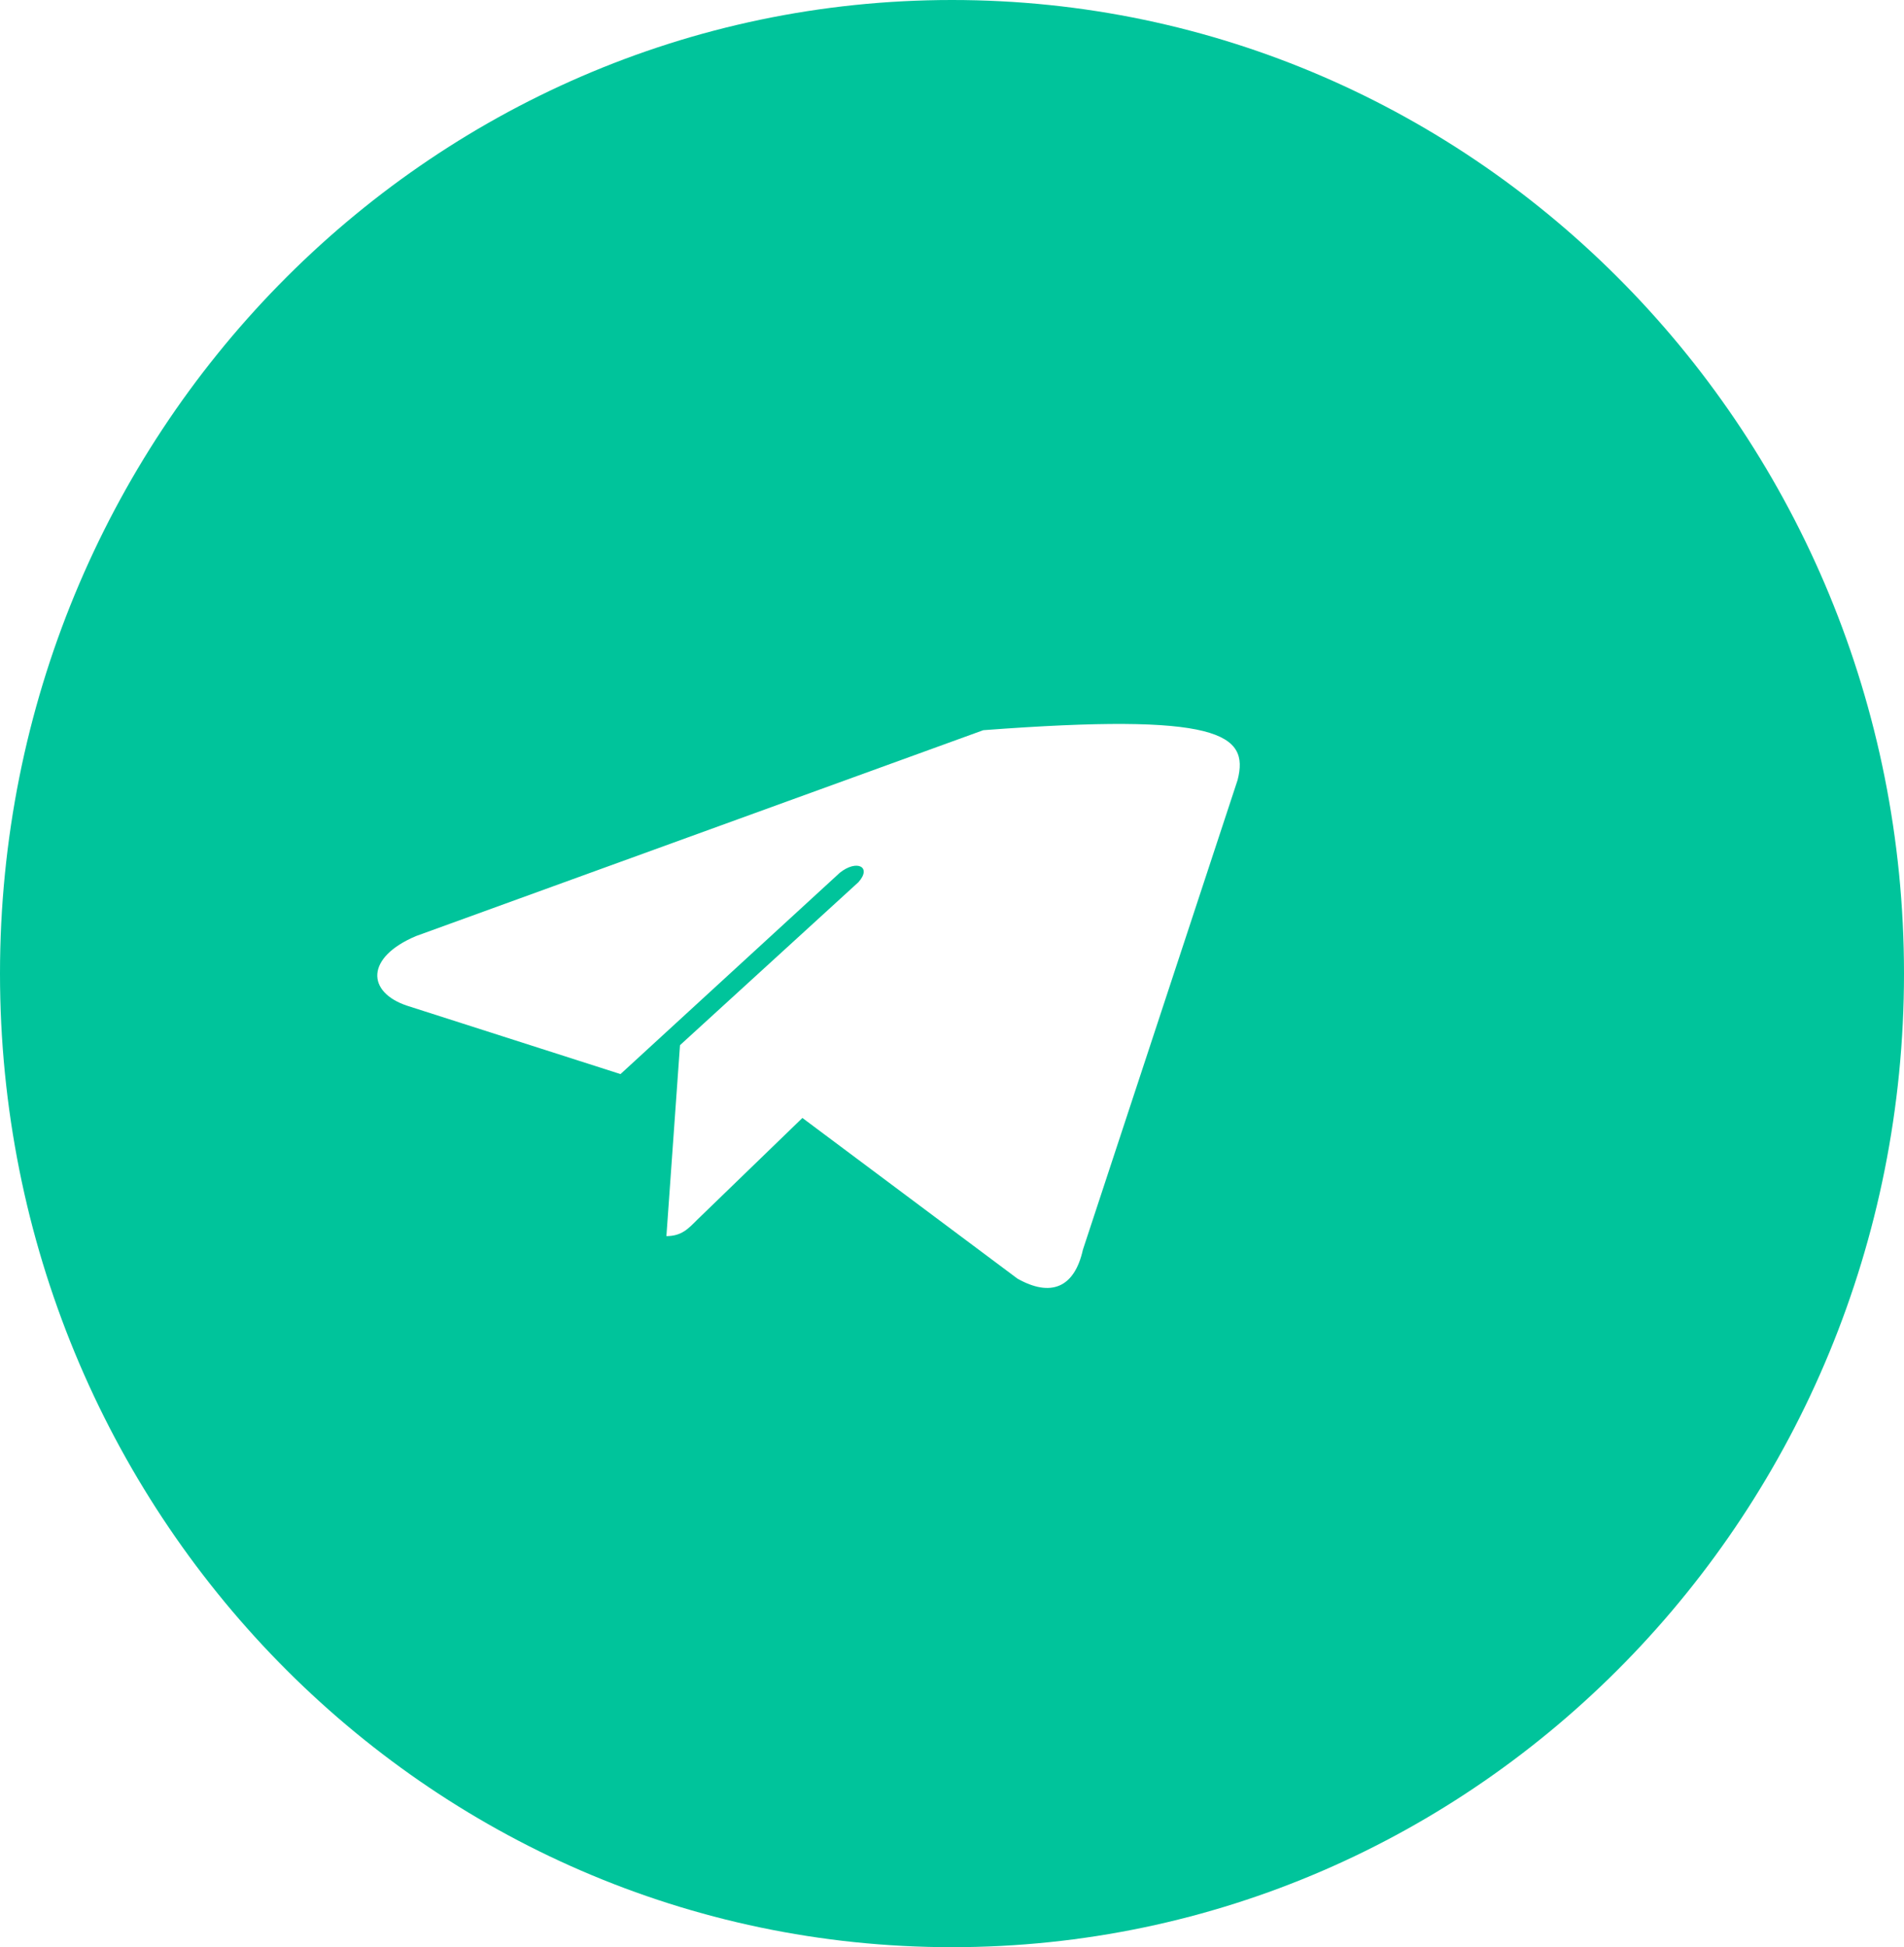 <svg width="1200" height="1227" viewBox="0 0 1200 1227" fill="none" xmlns="http://www.w3.org/2000/svg">
<path d="M1200 613.5C1200 952.541 931.541 1227 600 1227C268.459 1227 0 952.541 0 613.5C0 274.459 268.459 0 600 0C931.541 0 1200 274.459 1200 613.5ZM619.714 460.125L262.286 589.821C230.357 603.214 230.893 625.179 256.607 633.75L391.071 676.821L529.286 549.964C540 541.393 549.643 546.214 541.071 555.857L428.571 658.607L420 778.929C429.643 778.929 433.929 774.107 439.286 768.75L505.714 704.464L641.25 805.714C662.143 817.5 677.143 811.607 682.5 787.5L780 491.518C787.5 462.321 768.214 448.929 619.714 460.125Z" fill="#00C49B"/>
</svg>
